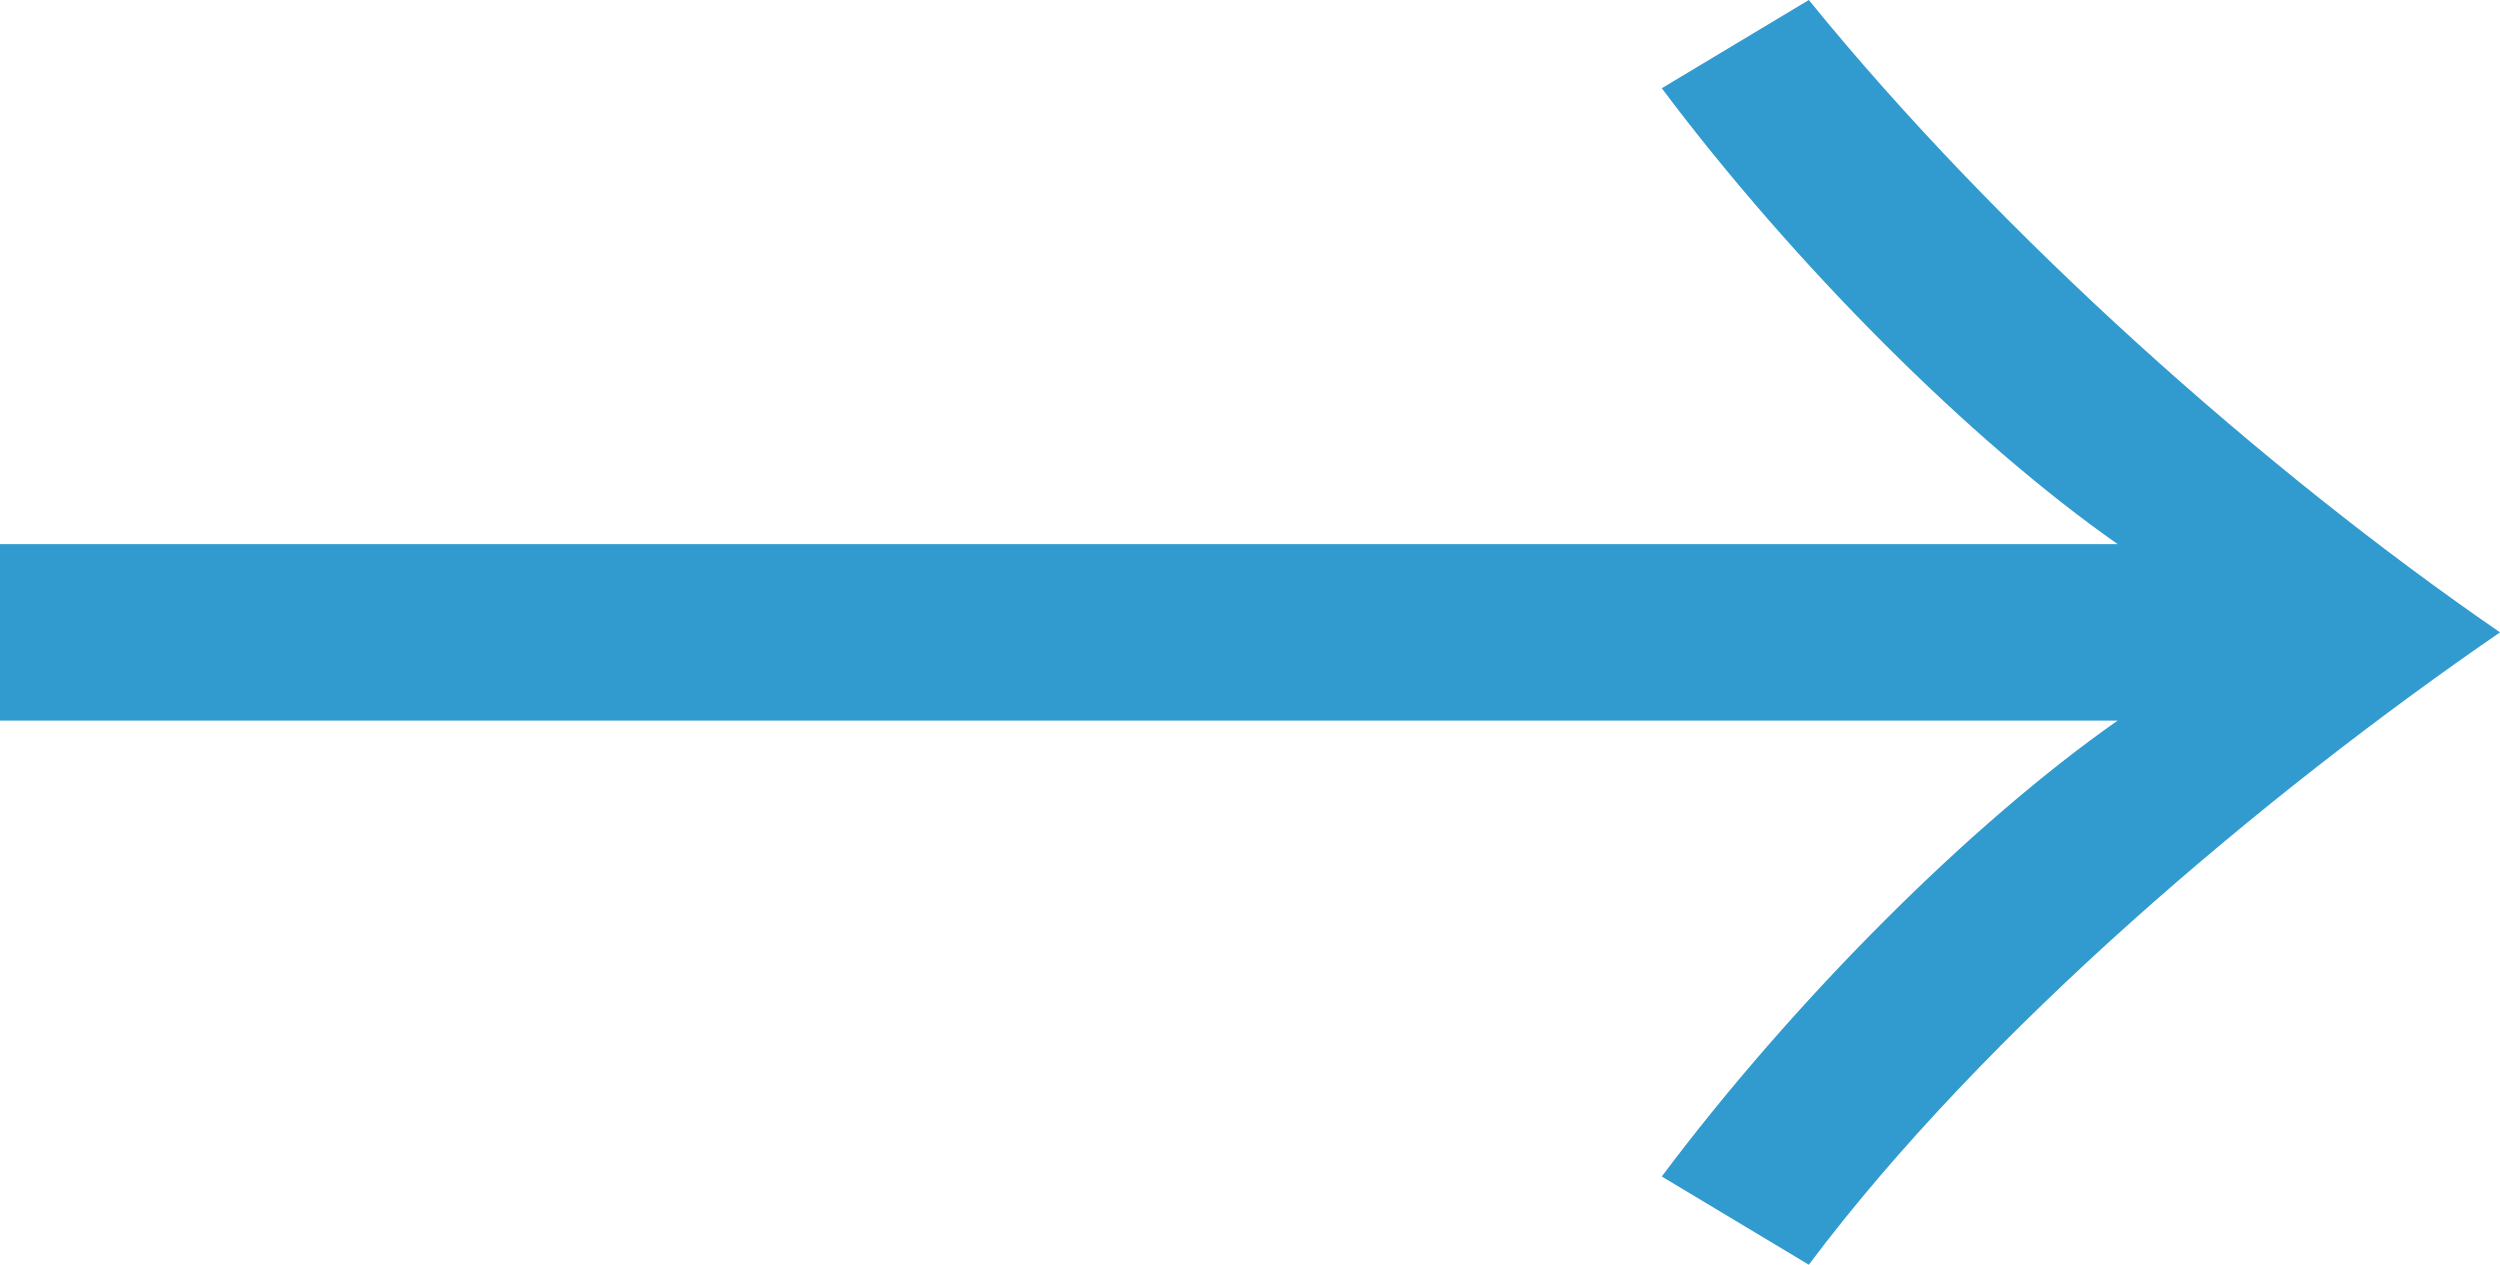 <?xml version="1.0" encoding="utf-8"?>
<!-- Generator: Adobe Illustrator 20.1.0, SVG Export Plug-In . SVG Version: 6.00 Build 0)  -->
<svg version="1.1" id="レイヤー_1" xmlns="http://www.w3.org/2000/svg" xmlns:xlink="http://www.w3.org/1999/xlink" x="0px"
	 y="0px" viewBox="0 0 17 8.6" style="enable-background:new 0 0 17 8.6;" xml:space="preserve">
<style type="text/css">
	.st0{fill:#319BD0;}
</style>
<g id="レイヤー_1_1_">
</g>
<g id="_x3C_レイヤー_x3E_">
	<g>
		<path class="st0" d="M0,4.9V3.7h14.4c-1-0.7-2.2-1.9-3.1-3.1l1-0.6c1.3,1.6,3.1,3.2,4.7,4.3c-1.6,1.1-3.5,2.7-4.7,4.3l-1-0.6
			c0.9-1.2,2.1-2.4,3.1-3.1H0z"/>
	</g>
</g>
</svg>

